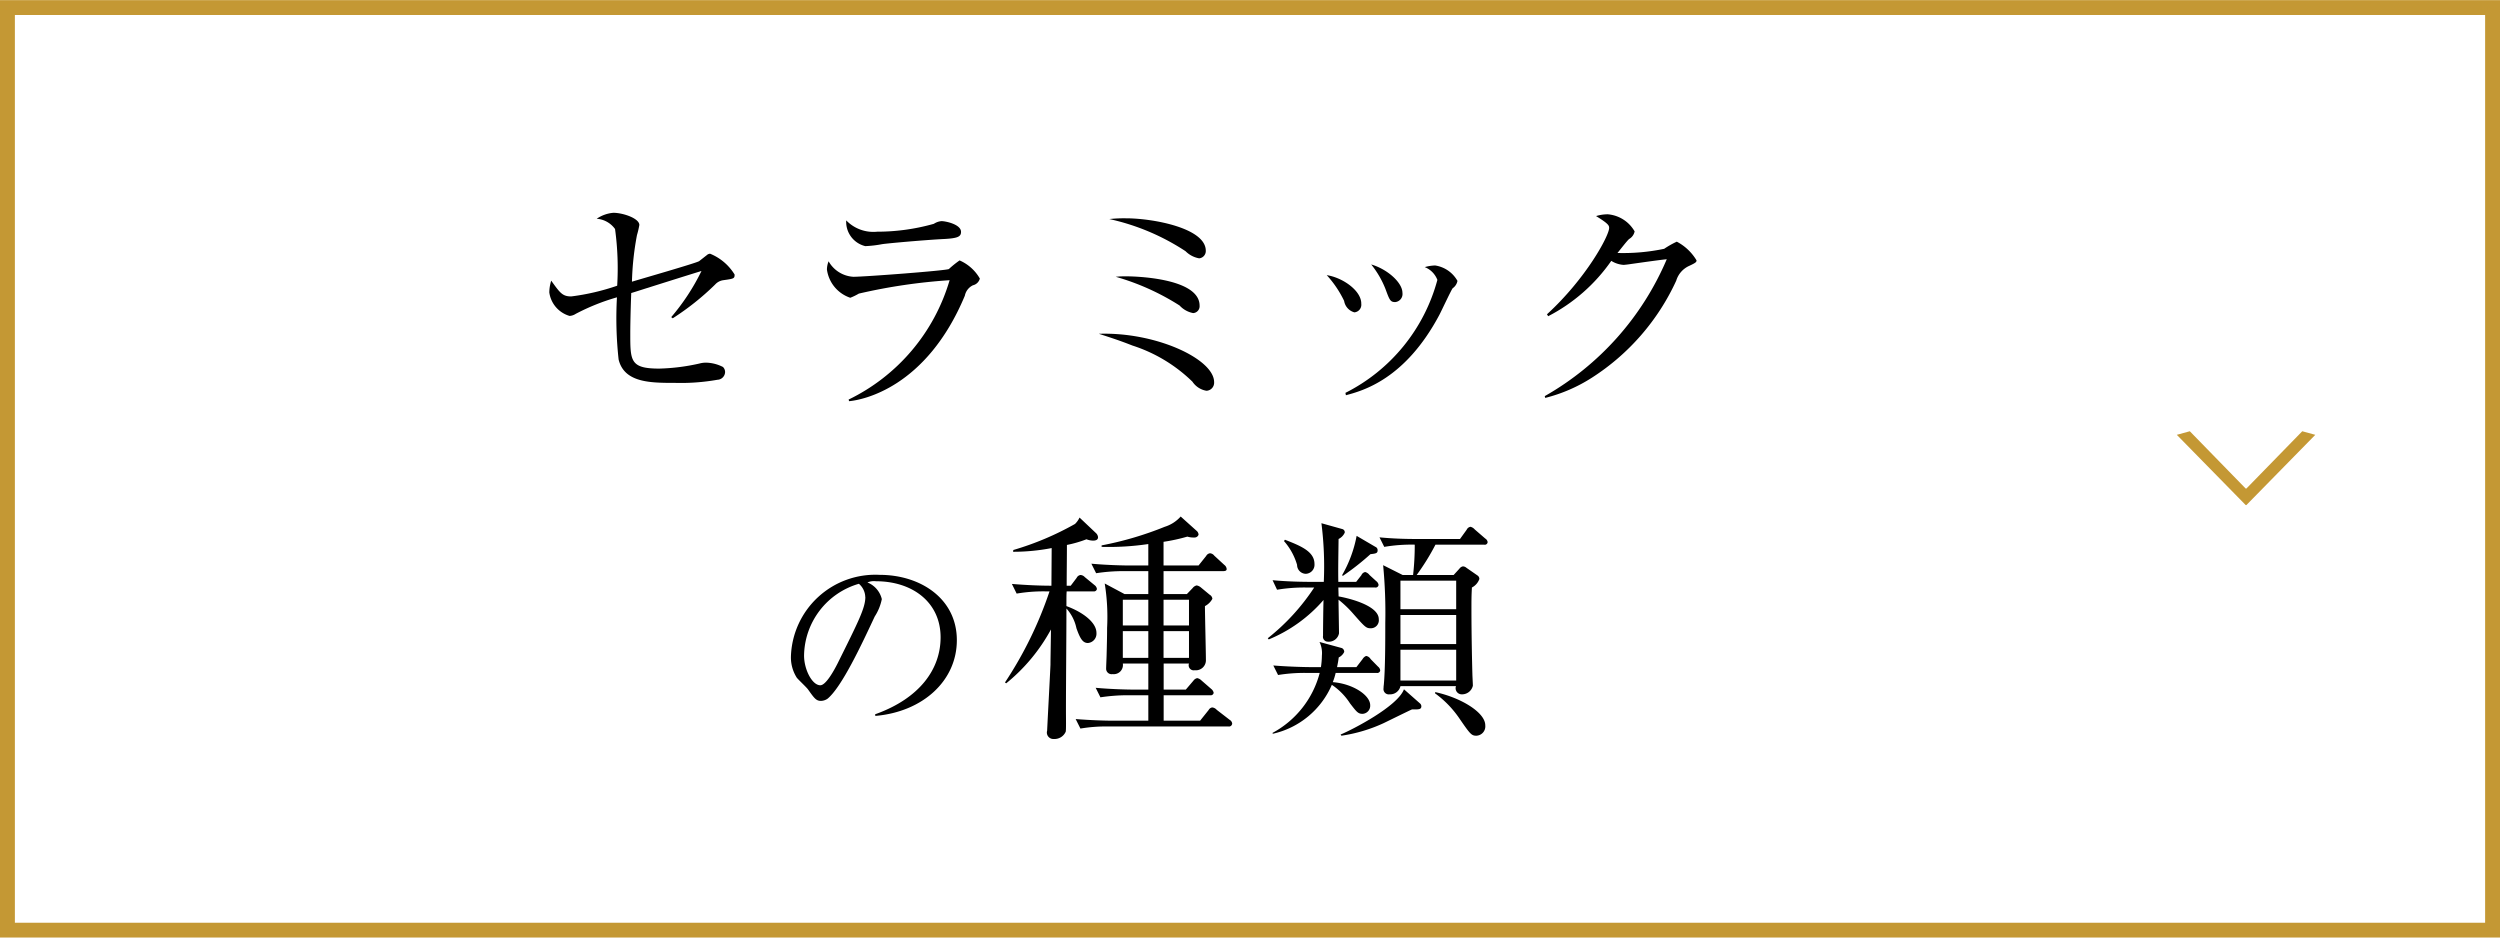 <svg id="menu02.svg" xmlns="http://www.w3.org/2000/svg" width="168" height="63" viewBox="0 0 168 63">
  <defs>
    <style>
      .cls-1 {
        fill: none;
        stroke: #c49834;
        stroke-width: 1px;
      }

      .cls-1, .cls-2, .cls-3 {
        fill-rule: evenodd;
      }

      .cls-3 {
        fill: #c49834;
      }
    </style>
  </defs>
  <path id="長方形_980" data-name="長方形 980" class="cls-1" d="M215,1016.98H382v62H215v-62Z" transform="translate(-214.5 -1016.47)"/>
  <path id="セラミック_の種類" data-name="セラミック の種類" class="cls-2" d="M263.866,1034.92a3.452,3.452,0,0,0-1.648-1.4,0.353,0.353,0,0,0-.225.1c-0.08.06-.432,0.34-0.512,0.4-0.192.13-4.033,1.23-4.514,1.38a19.368,19.368,0,0,1,.337-3.13,6.01,6.01,0,0,0,.16-0.68c0-.45-1.105-0.82-1.745-0.82a2.335,2.335,0,0,0-1.121.4,1.666,1.666,0,0,1,1.233.69,19.475,19.475,0,0,1,.144,3.81,15.267,15.267,0,0,1-3.089.72c-0.593,0-.753-0.24-1.345-1.06a2.813,2.813,0,0,0-.128.79,1.914,1.914,0,0,0,1.361,1.58,0.847,0.847,0,0,0,.416-0.14,14.561,14.561,0,0,1,2.769-1.11,25.367,25.367,0,0,0,.112,4.18c0.384,1.57,2.161,1.57,3.794,1.57a14.078,14.078,0,0,0,2.849-.21,0.534,0.534,0,0,0,.512-0.51,0.474,0.474,0,0,0-.144-0.35,2.615,2.615,0,0,0-1.137-.29,1.721,1.721,0,0,0-.448.06,13.709,13.709,0,0,1-2.689.34c-1.953,0-1.953-.51-1.953-2.35,0-.5.016-1.45,0.064-2.73,0.16-.04.945-0.3,1.121-0.35,0.4-.13,3.041-0.96,3.6-1.13a14.611,14.611,0,0,1-2.033,3.1l0.1,0.08a17.738,17.738,0,0,0,2.85-2.27,0.9,0.9,0,0,1,.544-0.29C263.818,1035.2,263.866,1035.19,263.866,1034.92Zm15.215-2.87c0-.5-1.024-0.72-1.312-0.72a1.1,1.1,0,0,0-.513.18,13.994,13.994,0,0,1-3.809.53,2.531,2.531,0,0,1-2.081-.76,1.678,1.678,0,0,0,1.281,1.73,7.651,7.651,0,0,0,1.12-.13c0.368-.06,2.961-0.29,4.194-0.35C278.873,1032.48,279.081,1032.37,279.081,1032.05Zm1.265,3.14a2.9,2.9,0,0,0-1.361-1.22,6.4,6.4,0,0,0-.72.58c-0.24.11-5.65,0.52-6.419,0.52a2.047,2.047,0,0,1-1.664-1.04,1.532,1.532,0,0,0-.112.55,2.331,2.331,0,0,0,1.568,1.9,3.806,3.806,0,0,0,.576-0.28,37.827,37.827,0,0,1,6.1-.9,12.969,12.969,0,0,1-6.787,8.02l0.032,0.11c0.881-.08,5.186-0.88,7.779-7.09a0.989,0.989,0,0,1,.545-0.7A0.624,0.624,0,0,0,280.346,1035.19Zm15.183-1.87c0-1.53-3.57-2.18-5.362-2.18a9.285,9.285,0,0,0-1.121.05,15.273,15.273,0,0,1,5.122,2.16,1.716,1.716,0,0,0,.913.48A0.492,0.492,0,0,0,295.529,1033.32Zm-0.416,3.69c0-1.92-4.642-1.97-4.866-1.97a6.055,6.055,0,0,0-.769.03,16.314,16.314,0,0,1,4.29,1.93,1.661,1.661,0,0,0,.912.51A0.464,0.464,0,0,0,295.113,1037.01Zm0.976,5.14c0-1.55-3.906-3.38-7.747-3.25,0.7,0.23,1.344.43,2.257,0.79a10.3,10.3,0,0,1,4.033,2.43,1.407,1.407,0,0,0,.945.61A0.543,0.543,0,0,0,296.089,1042.15Zm12.655-6c0-.69-1.008-1.59-2.1-1.91a6.31,6.31,0,0,1,.96,1.65c0.273,0.74.321,0.88,0.657,0.88A0.545,0.545,0,0,0,308.744,1036.15Zm3.7-.8a2.073,2.073,0,0,0-1.5-1.04,2.737,2.737,0,0,0-.7.11,1.5,1.5,0,0,1,.848.86,11.981,11.981,0,0,1-6.179,7.59l0.032,0.16c1.121-.3,3.97-1.06,6.275-5.39,0.144-.27.8-1.68,0.9-1.8A0.781,0.781,0,0,0,312.441,1035.35Zm-6.466,1.52c0-.88-1.265-1.75-2.321-1.91a7.1,7.1,0,0,1,1.168,1.73,0.955,0.955,0,0,0,.689.77A0.511,0.511,0,0,0,305.975,1036.87Zm22.531-2.9a3.36,3.36,0,0,0-1.329-1.26,6.168,6.168,0,0,0-.848.48,13.427,13.427,0,0,1-3.138.28c0.208-.25.625-0.8,0.785-0.94a0.763,0.763,0,0,0,.368-0.51,2.3,2.3,0,0,0-1.809-1.15,2.77,2.77,0,0,0-.784.12c0.848,0.52.88,0.64,0.88,0.8,0,0.52-1.552,3.4-4.177,5.8l0.08,0.13a11.7,11.7,0,0,0,4.241-3.72,1.768,1.768,0,0,0,.817.27c0.08,0,.4-0.04.512-0.06,0.656-.09,1.744-0.25,2.4-0.32a19.226,19.226,0,0,1-8.2,9.2l0.032,0.12a10.6,10.6,0,0,0,3.138-1.36,15.331,15.331,0,0,0,5.666-6.52,1.592,1.592,0,0,1,.864-0.99C328.458,1034.13,328.506,1034.08,328.506,1033.97ZM278.8,1059.49c0-2.81-2.465-4.39-5.183-4.39a5.675,5.675,0,0,0-5.967,5.49,2.545,2.545,0,0,0,.393,1.42c0.1,0.13.658,0.65,0.756,0.79,0.42,0.59.546,0.77,0.868,0.77a0.814,0.814,0,0,0,.449-0.15c0.952-.79,2.269-3.6,3.165-5.52a3.329,3.329,0,0,0,.477-1.17,1.612,1.612,0,0,0-.967-1.12,1.116,1.116,0,0,1,.574-0.08c2.438,0,4.343,1.4,4.343,3.77,0,2.13-1.4,4.1-4.4,5.17l0.014,0.11C276.526,1064.3,278.8,1062.21,278.8,1059.49Zm-6.149-2.9c0,0.73-.462,1.64-1.863,4.46-0.238.47-.784,1.47-1.163,1.47-0.546,0-1.092-1.05-1.092-2a5.1,5.1,0,0,1,3.684-4.82A1.208,1.208,0,0,1,272.646,1056.59Zm24.653,8.52a0.321,0.321,0,0,0-.16-0.26l-0.881-.68a0.465,0.465,0,0,0-.3-0.16,0.321,0.321,0,0,0-.24.17l-0.576.72h-2.449v-1.71h3.121a0.2,0.2,0,0,0,.24-0.16,0.434,0.434,0,0,0-.16-0.26l-0.656-.57a0.586,0.586,0,0,0-.288-0.16,0.416,0.416,0,0,0-.256.17l-0.512.6h-1.489v-1.75H294.4a0.338,0.338,0,0,0,.384.45,0.675,0.675,0,0,0,.752-0.72c0-.51-0.064-3.01-0.064-3.59a1.185,1.185,0,0,0,.5-0.49,0.347,0.347,0,0,0-.176-0.27l-0.592-.49a0.623,0.623,0,0,0-.288-0.14,0.474,0.474,0,0,0-.272.18l-0.384.4h-1.569v-1.54h4c0.145,0,.241-0.03.241-0.14a0.387,0.387,0,0,0-.16-0.28l-0.673-.62a0.4,0.4,0,0,0-.288-0.16,0.341,0.341,0,0,0-.256.18l-0.512.64h-2.353v-1.59a12.091,12.091,0,0,0,1.6-.35,1.376,1.376,0,0,0,.465.06,0.278,0.278,0,0,0,.288-0.19,0.363,0.363,0,0,0-.144-0.27l-1.057-.95a2.363,2.363,0,0,1-1.072.69,22.417,22.417,0,0,1-4.242,1.25v0.1a18.116,18.116,0,0,0,3.138-.19v1.44h-1.377c-0.224,0-1.361-.02-2.449-0.12l0.32,0.64a11.952,11.952,0,0,1,1.873-.14h1.633v1.54h-1.6l-1.329-.71a14.066,14.066,0,0,1,.16,2.98c0,0.59-.016,1.2-0.032,1.79,0,0.13-.032.79-0.032,0.93a0.367,0.367,0,0,0,.433.39,0.616,0.616,0,0,0,.688-0.71h1.713v1.75h-1.073c-0.24,0-1.377-.02-2.465-0.12l0.32,0.64a12.264,12.264,0,0,1,1.889-.14h1.329v1.71h-2.417c-0.481,0-1.473-.03-2.466-0.11l0.321,0.64a10.15,10.15,0,0,1,1.888-.14h8.068A0.209,0.209,0,0,0,297.3,1065.11Zm-2.9-6.61h-1.713v-1.73H294.4v1.73Zm0,2.18h-1.713v-1.8H294.4v1.8Zm-2.737-2.18h-1.713v-1.73h1.713v1.73Zm0,2.18h-1.713v-1.8h1.713v1.8Zm-3.378-8.1a0.427,0.427,0,0,0-.144-0.29l-1.1-1.04a1.445,1.445,0,0,1-.305.43,19.632,19.632,0,0,1-4.145,1.75l-0.016.12a13.6,13.6,0,0,0,2.593-.25l-0.016,2.53c-0.736,0-1.713-.04-2.657-0.12l0.32,0.65a10.628,10.628,0,0,1,1.889-.15h0.32a26.069,26.069,0,0,1-2.993,6.12l0.08,0.06a12.049,12.049,0,0,0,3.009-3.62c0,0.34-.032,1.99-0.032,2.36,0,0.14-.224,4.32-0.224,4.44a0.435,0.435,0,0,0,.448.56,0.821,0.821,0,0,0,.8-0.49c0.032-.1.016-0.93,0.016-1.41,0-1.9.032-4.96,0.032-6.87a2.858,2.858,0,0,1,.673,1.33c0.24,0.67.416,0.99,0.768,0.99a0.627,0.627,0,0,0,.576-0.68c0-.71-0.928-1.4-2.017-1.8,0-.67,0-0.75.016-0.99h1.793a0.2,0.2,0,0,0,.24-0.16,0.386,0.386,0,0,0-.16-0.26l-0.656-.54a0.421,0.421,0,0,0-.288-0.14,0.335,0.335,0,0,0-.256.19l-0.4.53h-0.272c0-.75.016-1.97,0.016-2.74a8.047,8.047,0,0,0,1.313-.38,1.309,1.309,0,0,0,.448.09C288.127,1052.8,288.287,1052.75,288.287,1052.58Zm25.939,0.49a0.19,0.19,0,0,0,.241-0.17,0.329,0.329,0,0,0-.16-0.24l-0.705-.61a0.554,0.554,0,0,0-.288-0.18,0.344,0.344,0,0,0-.256.2l-0.448.62h-2.945c-0.817,0-1.633-.03-2.465-0.11l0.32,0.64a10.939,10.939,0,0,1,2.049-.15,17.674,17.674,0,0,1-.112,2.04h-0.7l-1.312-.66a33.625,33.625,0,0,1,.144,3.89c0,1.14,0,3.11-.1,4.16a1.375,1.375,0,0,0-.016.21,0.357,0.357,0,0,0,.4.42,0.714,0.714,0,0,0,.736-0.55h3.73a0.412,0.412,0,0,0,.4.55,0.747,0.747,0,0,0,.736-0.58c0-.13-0.032-0.67-0.032-0.78-0.016-.52-0.064-2.61-0.064-4.42,0-.47,0-0.85.032-1.4a1.03,1.03,0,0,0,.5-0.57,0.28,0.28,0,0,0-.128-0.24l-0.736-.51a0.391,0.391,0,0,0-.24-0.1,0.377,0.377,0,0,0-.24.16l-0.384.42H309.7a15.508,15.508,0,0,0,1.264-2.04h3.265Zm-1.872,4.73v1.95h-3.746v-1.95h3.746Zm0-2.31v1.92h-3.746v-1.92h3.746Zm0,4.64v2.07h-3.746v-2.07h3.746Zm-9.54-4.18a14.475,14.475,0,0,1-3.121,3.41l0.064,0.08a9.8,9.8,0,0,0,3.681-2.65c-0.016.57-.032,1.9-0.032,2.41a0.327,0.327,0,0,0,.32.39,0.694,0.694,0,0,0,.753-0.56c0-.32-0.032-1.89-0.032-2.26a7.246,7.246,0,0,1,.976.93c0.8,0.91.88,0.99,1.184,0.99a0.537,0.537,0,0,0,.545-0.61c0-.99-2.321-1.47-2.7-1.53l-0.017-.6H306.9a0.2,0.2,0,0,0,.24-0.17,0.39,0.39,0,0,0-.16-0.26l-0.449-.41a0.555,0.555,0,0,0-.288-0.2,0.347,0.347,0,0,0-.256.21l-0.352.45h-1.2c-0.016-.86,0-1.52.017-2.88a0.873,0.873,0,0,0,.416-0.43,0.224,0.224,0,0,0-.176-0.24l-1.393-.39a23.006,23.006,0,0,1,.16,3.94h-0.992c-0.288,0-1.393-.01-2.449-0.11l0.3,0.64a11.119,11.119,0,0,1,1.889-.15h0.608Zm0.368,5.74a6.417,6.417,0,0,1-3.169,4.03l0.016,0.06a5.676,5.676,0,0,0,3.969-3.29,4.28,4.28,0,0,1,1.217,1.24c0.448,0.58.544,0.71,0.848,0.71a0.544,0.544,0,0,0,.512-0.58c0-.67-1.152-1.44-2.513-1.55a4.119,4.119,0,0,0,.192-0.62h2.754a0.2,0.2,0,0,0,.24-0.16,0.362,0.362,0,0,0-.144-0.26l-0.5-.51a0.435,0.435,0,0,0-.3-0.21,0.488,0.488,0,0,0-.24.21l-0.416.54h-1.3c0.064-.32.08-0.4,0.113-0.65a0.78,0.78,0,0,0,.368-0.37,0.274,0.274,0,0,0-.16-0.26l-1.5-.41a1.731,1.731,0,0,1,.16.92,5.571,5.571,0,0,1-.064.77h-0.736c-0.208,0-1.361-.02-2.465-0.11l0.32,0.64a11.106,11.106,0,0,1,1.889-.14h0.912Zm-2.4-8.86a4.2,4.2,0,0,1,.88,1.6,0.6,0.6,0,0,0,.577.6,0.608,0.608,0,0,0,.592-0.66c0-.85-0.944-1.22-1.985-1.63Zm3.954,2.34a17.187,17.187,0,0,0,1.856-1.46c0.353-.04.481-0.06,0.481-0.25a0.236,0.236,0,0,0-.145-0.24l-1.264-.74a8.431,8.431,0,0,1-.976,2.64Zm6.194,7.89a6.825,6.825,0,0,1,1.633,1.68c0.736,1.07.816,1.17,1.152,1.17a0.628,0.628,0,0,0,.593-0.7c0-.87-1.649-1.86-3.362-2.23Zm-6.29,2.85a10.264,10.264,0,0,0,2.849-.85c1.536-.75,1.7-0.83,1.9-0.92,0.448,0.01.624,0.01,0.624-.21a0.259,0.259,0,0,0-.08-0.18l-1.089-.96c-0.416,1.14-3.457,2.71-4.257,3.04Z" transform="translate(-214.5 -1016.47)"/>
  <path id="_" data-name="＞" class="cls-3" d="M370.088,1045.69l-0.876-.24-3.754,3.85H365.41l-3.754-3.85-0.875.24,4.629,4.72h0.048Z" transform="translate(-214.5 -1016.47)"/>
</svg>
